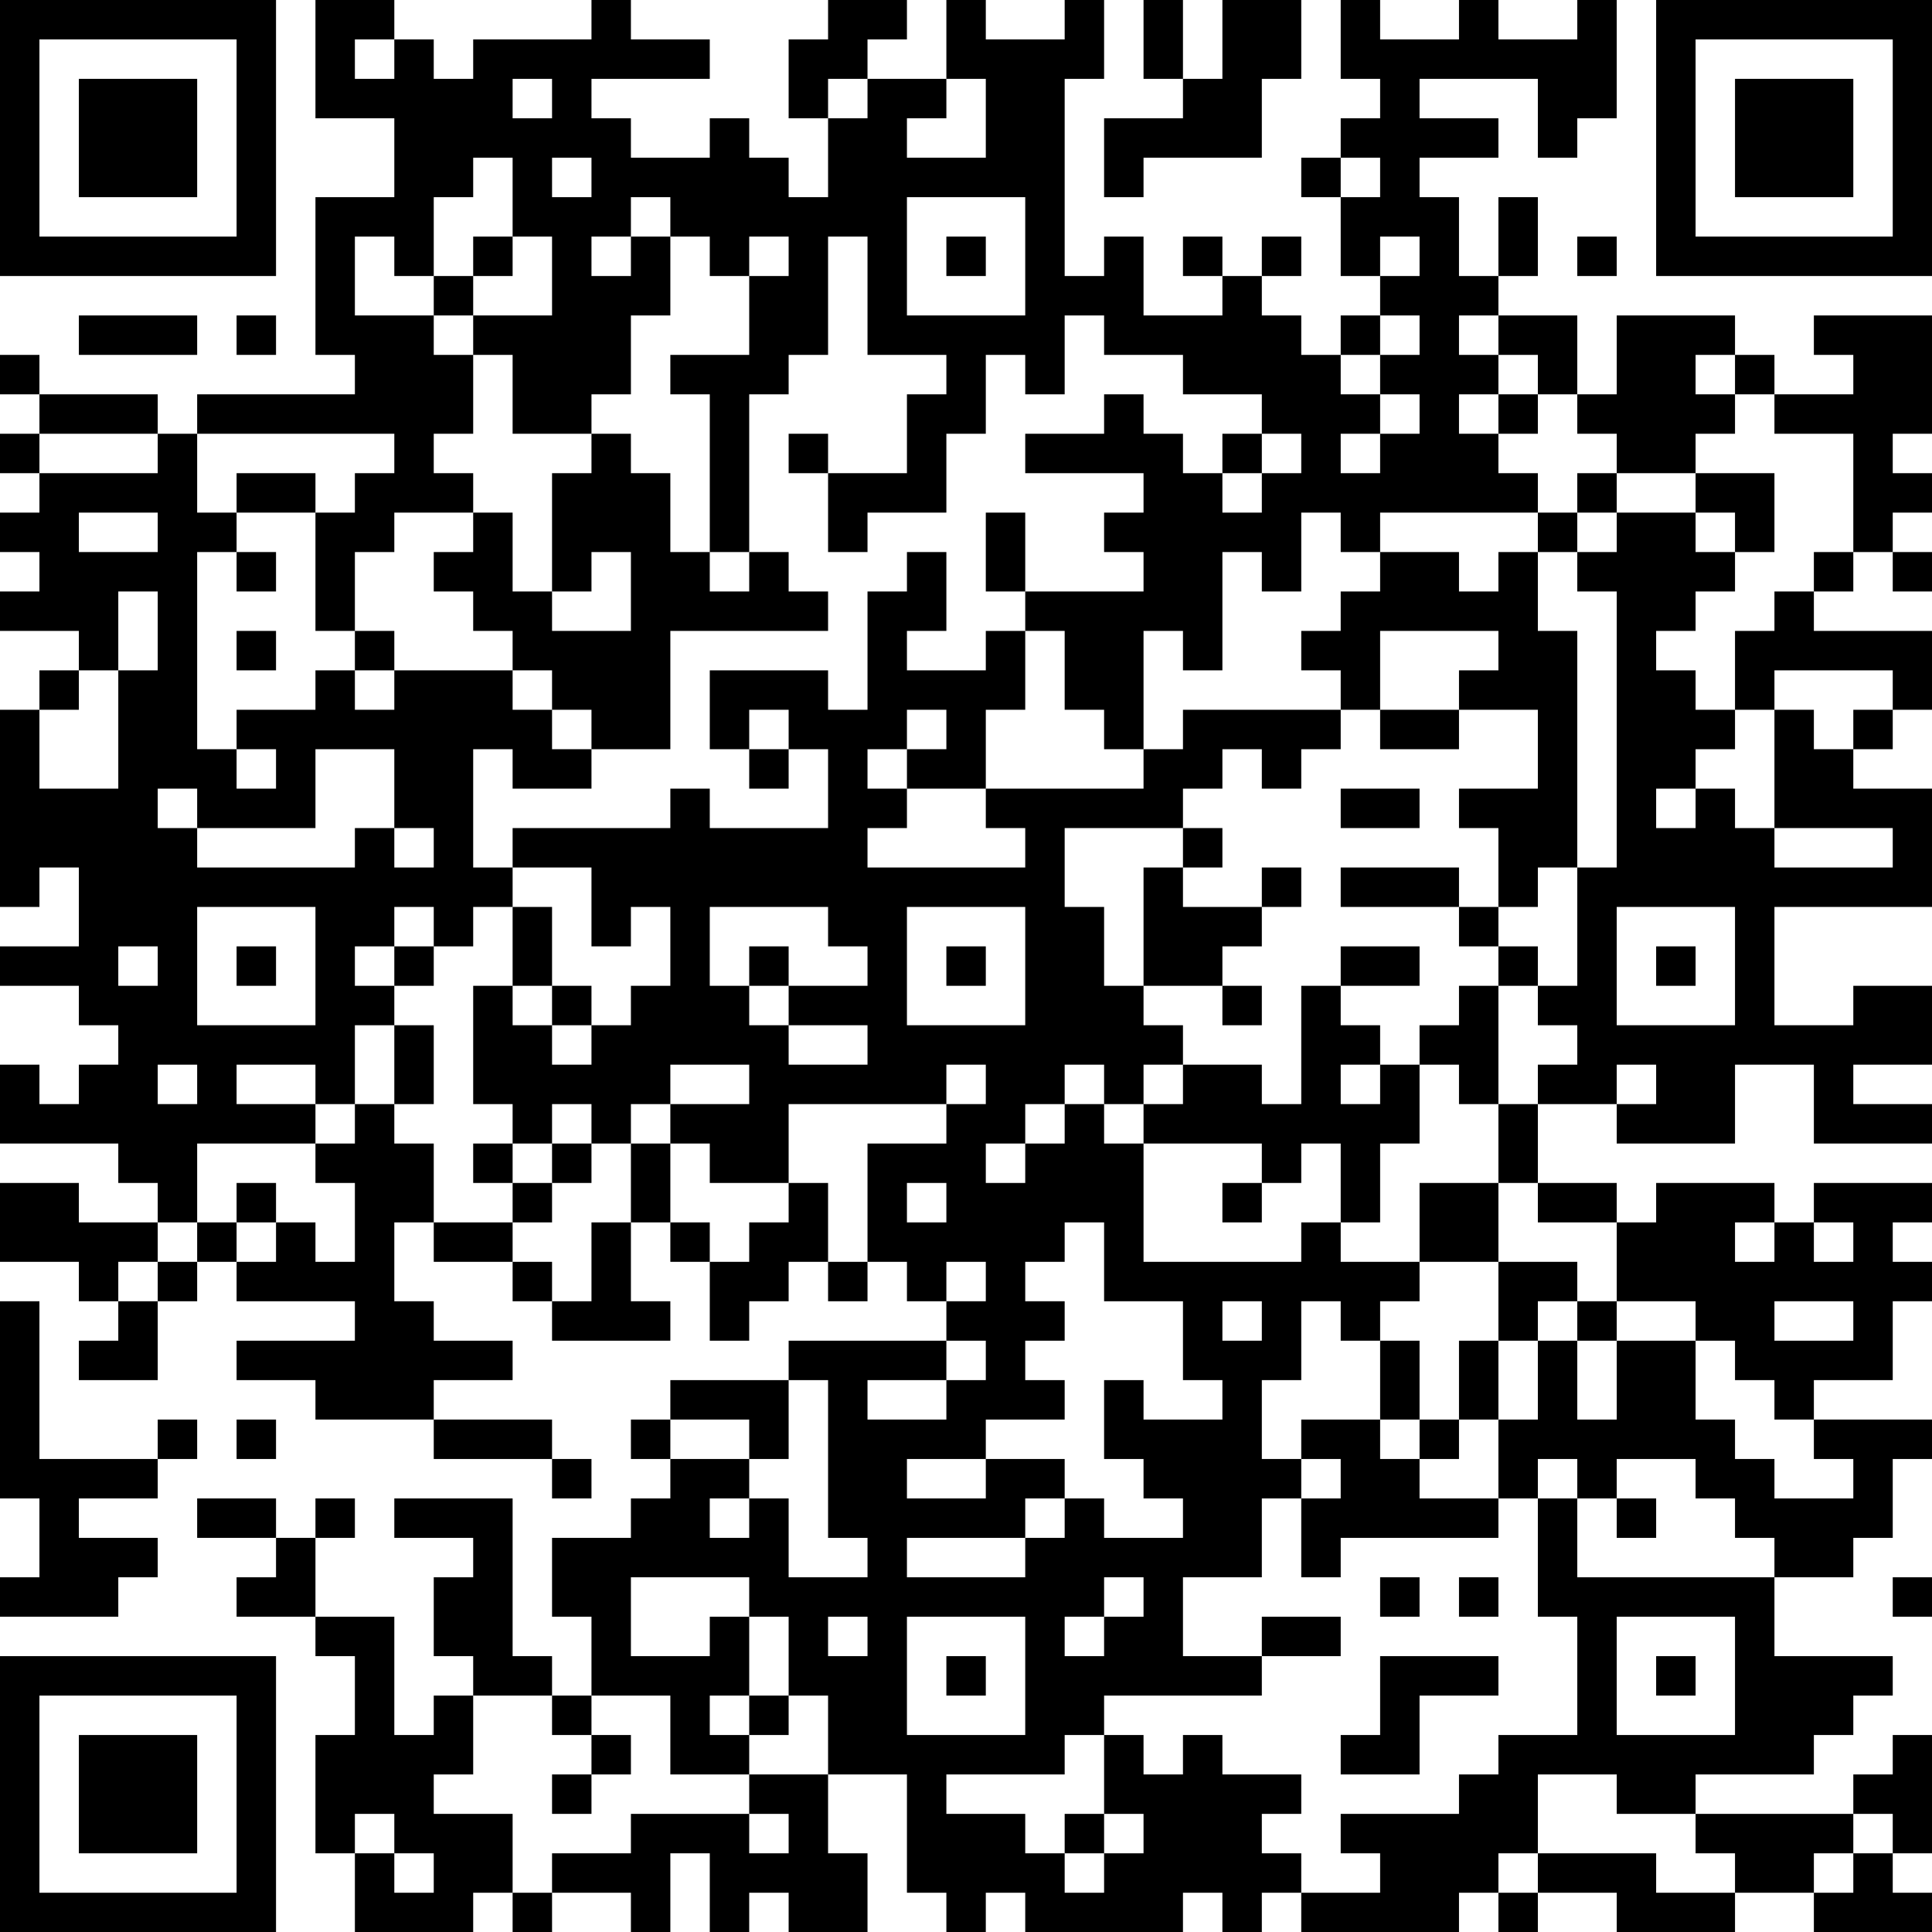 <?xml version="1.0" encoding="UTF-8"?>
<svg xmlns="http://www.w3.org/2000/svg" version="1.1" width="100" height="100" viewBox="0 0 100 100"><rect x="0" y="0" width="100" height="100" fill="#ffffff"/><g transform="scale(2.041)"><g transform="translate(0,0)"><path fill-rule="evenodd" d="M8 0L8 3L10 3L10 5L8 5L8 9L9 9L9 10L5 10L5 11L4 11L4 10L1 10L1 9L0 9L0 10L1 10L1 11L0 11L0 12L1 12L1 13L0 13L0 14L1 14L1 15L0 15L0 16L2 16L2 17L1 17L1 18L0 18L0 23L1 23L1 22L2 22L2 24L0 24L0 25L2 25L2 26L3 26L3 27L2 27L2 28L1 28L1 27L0 27L0 29L3 29L3 30L4 30L4 31L2 31L2 30L0 30L0 32L2 32L2 33L3 33L3 34L2 34L2 35L4 35L4 33L5 33L5 32L6 32L6 33L9 33L9 34L6 34L6 35L8 35L8 36L11 36L11 37L14 37L14 38L15 38L15 37L14 37L14 36L11 36L11 35L13 35L13 34L11 34L11 33L10 33L10 31L11 31L11 32L13 32L13 33L14 33L14 34L17 34L17 33L16 33L16 31L17 31L17 32L18 32L18 34L19 34L19 33L20 33L20 32L21 32L21 33L22 33L22 32L23 32L23 33L24 33L24 34L20 34L20 35L17 35L17 36L16 36L16 37L17 37L17 38L16 38L16 39L14 39L14 41L15 41L15 43L14 43L14 42L13 42L13 38L10 38L10 39L12 39L12 40L11 40L11 42L12 42L12 43L11 43L11 44L10 44L10 41L8 41L8 39L9 39L9 38L8 38L8 39L7 39L7 38L5 38L5 39L7 39L7 40L6 40L6 41L8 41L8 42L9 42L9 44L8 44L8 47L9 47L9 49L12 49L12 48L13 48L13 49L14 49L14 48L16 48L16 49L17 49L17 47L18 47L18 49L19 49L19 48L20 48L20 49L22 49L22 47L21 47L21 45L23 45L23 48L24 48L24 49L25 49L25 48L26 48L26 49L30 49L30 48L31 48L31 49L32 49L32 48L33 48L33 49L37 49L37 48L38 48L38 49L39 49L39 48L41 48L41 49L44 49L44 48L46 48L46 49L49 49L49 48L48 48L48 47L49 47L49 44L48 44L48 45L47 45L47 46L43 46L43 45L46 45L46 44L47 44L47 43L48 43L48 42L45 42L45 40L47 40L47 39L48 39L48 37L49 37L49 36L46 36L46 35L48 35L48 33L49 33L49 32L48 32L48 31L49 31L49 30L46 30L46 31L45 31L45 30L42 30L42 31L41 31L41 30L39 30L39 28L41 28L41 29L44 29L44 27L46 27L46 29L49 29L49 28L47 28L47 27L49 27L49 25L47 25L47 26L45 26L45 23L49 23L49 20L47 20L47 19L48 19L48 18L49 18L49 16L46 16L46 15L47 15L47 14L48 14L48 15L49 15L49 14L48 14L48 13L49 13L49 12L48 12L48 11L49 11L49 8L46 8L46 9L47 9L47 10L45 10L45 9L44 9L44 8L41 8L41 10L40 10L40 8L38 8L38 7L39 7L39 5L38 5L38 7L37 7L37 5L36 5L36 4L38 4L38 3L36 3L36 2L39 2L39 4L40 4L40 3L41 3L41 0L40 0L40 1L38 1L38 0L37 0L37 1L35 1L35 0L34 0L34 2L35 2L35 3L34 3L34 4L33 4L33 5L34 5L34 7L35 7L35 8L34 8L34 9L33 9L33 8L32 8L32 7L33 7L33 6L32 6L32 7L31 7L31 6L30 6L30 7L31 7L31 8L29 8L29 6L28 6L28 7L27 7L27 2L28 2L28 0L27 0L27 1L25 1L25 0L24 0L24 2L22 2L22 1L23 1L23 0L21 0L21 1L20 1L20 3L21 3L21 5L20 5L20 4L19 4L19 3L18 3L18 4L16 4L16 3L15 3L15 2L18 2L18 1L16 1L16 0L15 0L15 1L12 1L12 2L11 2L11 1L10 1L10 0ZM29 0L29 2L30 2L30 3L28 3L28 5L29 5L29 4L32 4L32 2L33 2L33 0L31 0L31 2L30 2L30 0ZM9 1L9 2L10 2L10 1ZM13 2L13 3L14 3L14 2ZM21 2L21 3L22 3L22 2ZM24 2L24 3L23 3L23 4L25 4L25 2ZM12 4L12 5L11 5L11 7L10 7L10 6L9 6L9 8L11 8L11 9L12 9L12 11L11 11L11 12L12 12L12 13L10 13L10 14L9 14L9 16L8 16L8 13L9 13L9 12L10 12L10 11L5 11L5 13L6 13L6 14L5 14L5 19L6 19L6 20L7 20L7 19L6 19L6 18L8 18L8 17L9 17L9 18L10 18L10 17L13 17L13 18L14 18L14 19L15 19L15 20L13 20L13 19L12 19L12 22L13 22L13 23L12 23L12 24L11 24L11 23L10 23L10 24L9 24L9 25L10 25L10 26L9 26L9 28L8 28L8 27L6 27L6 28L8 28L8 29L5 29L5 31L4 31L4 32L3 32L3 33L4 33L4 32L5 32L5 31L6 31L6 32L7 32L7 31L8 31L8 32L9 32L9 30L8 30L8 29L9 29L9 28L10 28L10 29L11 29L11 31L13 31L13 32L14 32L14 33L15 33L15 31L16 31L16 29L17 29L17 31L18 31L18 32L19 32L19 31L20 31L20 30L21 30L21 32L22 32L22 29L24 29L24 28L25 28L25 27L24 27L24 28L20 28L20 30L18 30L18 29L17 29L17 28L19 28L19 27L17 27L17 28L16 28L16 29L15 29L15 28L14 28L14 29L13 29L13 28L12 28L12 25L13 25L13 26L14 26L14 27L15 27L15 26L16 26L16 25L17 25L17 23L16 23L16 24L15 24L15 22L13 22L13 21L17 21L17 20L18 20L18 21L21 21L21 19L20 19L20 18L19 18L19 19L18 19L18 17L21 17L21 18L22 18L22 15L23 15L23 14L24 14L24 16L23 16L23 17L25 17L25 16L26 16L26 18L25 18L25 20L23 20L23 19L24 19L24 18L23 18L23 19L22 19L22 20L23 20L23 21L22 21L22 22L26 22L26 21L25 21L25 20L29 20L29 19L30 19L30 18L34 18L34 19L33 19L33 20L32 20L32 19L31 19L31 20L30 20L30 21L27 21L27 23L28 23L28 25L29 25L29 26L30 26L30 27L29 27L29 28L28 28L28 27L27 27L27 28L26 28L26 29L25 29L25 30L26 30L26 29L27 29L27 28L28 28L28 29L29 29L29 32L33 32L33 31L34 31L34 32L36 32L36 33L35 33L35 34L34 34L34 33L33 33L33 35L32 35L32 37L33 37L33 38L32 38L32 40L30 40L30 42L32 42L32 43L28 43L28 44L27 44L27 45L24 45L24 46L26 46L26 47L27 47L27 48L28 48L28 47L29 47L29 46L28 46L28 44L29 44L29 45L30 45L30 44L31 44L31 45L33 45L33 46L32 46L32 47L33 47L33 48L35 48L35 47L34 47L34 46L37 46L37 45L38 45L38 44L40 44L40 41L39 41L39 38L40 38L40 40L45 40L45 39L44 39L44 38L43 38L43 37L41 37L41 38L40 38L40 37L39 37L39 38L38 38L38 36L39 36L39 34L40 34L40 36L41 36L41 34L43 34L43 36L44 36L44 37L45 37L45 38L47 38L47 37L46 37L46 36L45 36L45 35L44 35L44 34L43 34L43 33L41 33L41 31L39 31L39 30L38 30L38 28L39 28L39 27L40 27L40 26L39 26L39 25L40 25L40 22L41 22L41 15L40 15L40 14L41 14L41 13L43 13L43 14L44 14L44 15L43 15L43 16L42 16L42 17L43 17L43 18L44 18L44 19L43 19L43 20L42 20L42 21L43 21L43 20L44 20L44 21L45 21L45 22L48 22L48 21L45 21L45 18L46 18L46 19L47 19L47 18L48 18L48 17L45 17L45 18L44 18L44 16L45 16L45 15L46 15L46 14L47 14L47 11L45 11L45 10L44 10L44 9L43 9L43 10L44 10L44 11L43 11L43 12L41 12L41 11L40 11L40 10L39 10L39 9L38 9L38 8L37 8L37 9L38 9L38 10L37 10L37 11L38 11L38 12L39 12L39 13L35 13L35 14L34 14L34 13L33 13L33 15L32 15L32 14L31 14L31 17L30 17L30 16L29 16L29 19L28 19L28 18L27 18L27 16L26 16L26 15L29 15L29 14L28 14L28 13L29 13L29 12L26 12L26 11L28 11L28 10L29 10L29 11L30 11L30 12L31 12L31 13L32 13L32 12L33 12L33 11L32 11L32 10L30 10L30 9L28 9L28 8L27 8L27 10L26 10L26 9L25 9L25 11L24 11L24 13L22 13L22 14L21 14L21 12L23 12L23 10L24 10L24 9L22 9L22 6L21 6L21 9L20 9L20 10L19 10L19 14L18 14L18 10L17 10L17 9L19 9L19 7L20 7L20 6L19 6L19 7L18 7L18 6L17 6L17 5L16 5L16 6L15 6L15 7L16 7L16 6L17 6L17 8L16 8L16 10L15 10L15 11L13 11L13 9L12 9L12 8L14 8L14 6L13 6L13 4ZM14 4L14 5L15 5L15 4ZM34 4L34 5L35 5L35 4ZM23 5L23 8L26 8L26 5ZM12 6L12 7L11 7L11 8L12 8L12 7L13 7L13 6ZM24 6L24 7L25 7L25 6ZM35 6L35 7L36 7L36 6ZM40 6L40 7L41 7L41 6ZM2 8L2 9L5 9L5 8ZM6 8L6 9L7 9L7 8ZM35 8L35 9L34 9L34 10L35 10L35 11L34 11L34 12L35 12L35 11L36 11L36 10L35 10L35 9L36 9L36 8ZM38 10L38 11L39 11L39 10ZM1 11L1 12L4 12L4 11ZM15 11L15 12L14 12L14 15L13 15L13 13L12 13L12 14L11 14L11 15L12 15L12 16L13 16L13 17L14 17L14 18L15 18L15 19L17 19L17 16L21 16L21 15L20 15L20 14L19 14L19 15L18 15L18 14L17 14L17 12L16 12L16 11ZM20 11L20 12L21 12L21 11ZM31 11L31 12L32 12L32 11ZM6 12L6 13L8 13L8 12ZM40 12L40 13L39 13L39 14L38 14L38 15L37 15L37 14L35 14L35 15L34 15L34 16L33 16L33 17L34 17L34 18L35 18L35 19L37 19L37 18L39 18L39 20L37 20L37 21L38 21L38 23L37 23L37 22L34 22L34 23L37 23L37 24L38 24L38 25L37 25L37 26L36 26L36 27L35 27L35 26L34 26L34 25L36 25L36 24L34 24L34 25L33 25L33 28L32 28L32 27L30 27L30 28L29 28L29 29L32 29L32 30L31 30L31 31L32 31L32 30L33 30L33 29L34 29L34 31L35 31L35 29L36 29L36 27L37 27L37 28L38 28L38 25L39 25L39 24L38 24L38 23L39 23L39 22L40 22L40 16L39 16L39 14L40 14L40 13L41 13L41 12ZM43 12L43 13L44 13L44 14L45 14L45 12ZM2 13L2 14L4 14L4 13ZM25 13L25 15L26 15L26 13ZM6 14L6 15L7 15L7 14ZM15 14L15 15L14 15L14 16L16 16L16 14ZM3 15L3 17L2 17L2 18L1 18L1 20L3 20L3 17L4 17L4 15ZM6 16L6 17L7 17L7 16ZM9 16L9 17L10 17L10 16ZM35 16L35 18L37 18L37 17L38 17L38 16ZM8 19L8 21L5 21L5 20L4 20L4 21L5 21L5 22L9 22L9 21L10 21L10 22L11 22L11 21L10 21L10 19ZM19 19L19 20L20 20L20 19ZM34 20L34 21L36 21L36 20ZM30 21L30 22L29 22L29 25L31 25L31 26L32 26L32 25L31 25L31 24L32 24L32 23L33 23L33 22L32 22L32 23L30 23L30 22L31 22L31 21ZM5 23L5 26L8 26L8 23ZM13 23L13 25L14 25L14 26L15 26L15 25L14 25L14 23ZM18 23L18 25L19 25L19 26L20 26L20 27L22 27L22 26L20 26L20 25L22 25L22 24L21 24L21 23ZM23 23L23 26L26 26L26 23ZM41 23L41 26L44 26L44 23ZM3 24L3 25L4 25L4 24ZM6 24L6 25L7 25L7 24ZM10 24L10 25L11 25L11 24ZM19 24L19 25L20 25L20 24ZM24 24L24 25L25 25L25 24ZM42 24L42 25L43 25L43 24ZM10 26L10 28L11 28L11 26ZM4 27L4 28L5 28L5 27ZM34 27L34 28L35 28L35 27ZM41 27L41 28L42 28L42 27ZM12 29L12 30L13 30L13 31L14 31L14 30L15 30L15 29L14 29L14 30L13 30L13 29ZM6 30L6 31L7 31L7 30ZM23 30L23 31L24 31L24 30ZM36 30L36 32L38 32L38 34L37 34L37 36L36 36L36 34L35 34L35 36L33 36L33 37L34 37L34 38L33 38L33 40L34 40L34 39L38 39L38 38L36 38L36 37L37 37L37 36L38 36L38 34L39 34L39 33L40 33L40 34L41 34L41 33L40 33L40 32L38 32L38 30ZM27 31L27 32L26 32L26 33L27 33L27 34L26 34L26 35L27 35L27 36L25 36L25 37L23 37L23 38L25 38L25 37L27 37L27 38L26 38L26 39L23 39L23 40L26 40L26 39L27 39L27 38L28 38L28 39L30 39L30 38L29 38L29 37L28 37L28 35L29 35L29 36L31 36L31 35L30 35L30 33L28 33L28 31ZM44 31L44 32L45 32L45 31ZM46 31L46 32L47 32L47 31ZM24 32L24 33L25 33L25 32ZM0 33L0 38L1 38L1 40L0 40L0 41L3 41L3 40L4 40L4 39L2 39L2 38L4 38L4 37L5 37L5 36L4 36L4 37L1 37L1 33ZM31 33L31 34L32 34L32 33ZM45 33L45 34L47 34L47 33ZM24 34L24 35L22 35L22 36L24 36L24 35L25 35L25 34ZM20 35L20 37L19 37L19 36L17 36L17 37L19 37L19 38L18 38L18 39L19 39L19 38L20 38L20 40L22 40L22 39L21 39L21 35ZM6 36L6 37L7 37L7 36ZM35 36L35 37L36 37L36 36ZM41 38L41 39L42 39L42 38ZM16 40L16 42L18 42L18 41L19 41L19 43L18 43L18 44L19 44L19 45L17 45L17 43L15 43L15 44L14 44L14 43L12 43L12 45L11 45L11 46L13 46L13 48L14 48L14 47L16 47L16 46L19 46L19 47L20 47L20 46L19 46L19 45L21 45L21 43L20 43L20 41L19 41L19 40ZM28 40L28 41L27 41L27 42L28 42L28 41L29 41L29 40ZM35 40L35 41L36 41L36 40ZM37 40L37 41L38 41L38 40ZM48 40L48 41L49 41L49 40ZM21 41L21 42L22 42L22 41ZM23 41L23 44L26 44L26 41ZM32 41L32 42L34 42L34 41ZM41 41L41 44L44 44L44 41ZM24 42L24 43L25 43L25 42ZM35 42L35 44L34 44L34 45L36 45L36 43L38 43L38 42ZM42 42L42 43L43 43L43 42ZM19 43L19 44L20 44L20 43ZM15 44L15 45L14 45L14 46L15 46L15 45L16 45L16 44ZM39 45L39 47L38 47L38 48L39 48L39 47L42 47L42 48L44 48L44 47L43 47L43 46L41 46L41 45ZM9 46L9 47L10 47L10 48L11 48L11 47L10 47L10 46ZM27 46L27 47L28 47L28 46ZM47 46L47 47L46 47L46 48L47 48L47 47L48 47L48 46ZM0 0L0 7L7 7L7 0ZM1 1L1 6L6 6L6 1ZM2 2L2 5L5 5L5 2ZM42 0L42 7L49 7L49 0ZM43 1L43 6L48 6L48 1ZM44 2L44 5L47 5L47 2ZM0 42L0 49L7 49L7 42ZM1 43L1 48L6 48L6 43ZM2 44L2 47L5 47L5 44Z" fill="#000000"/></g></g></svg>
